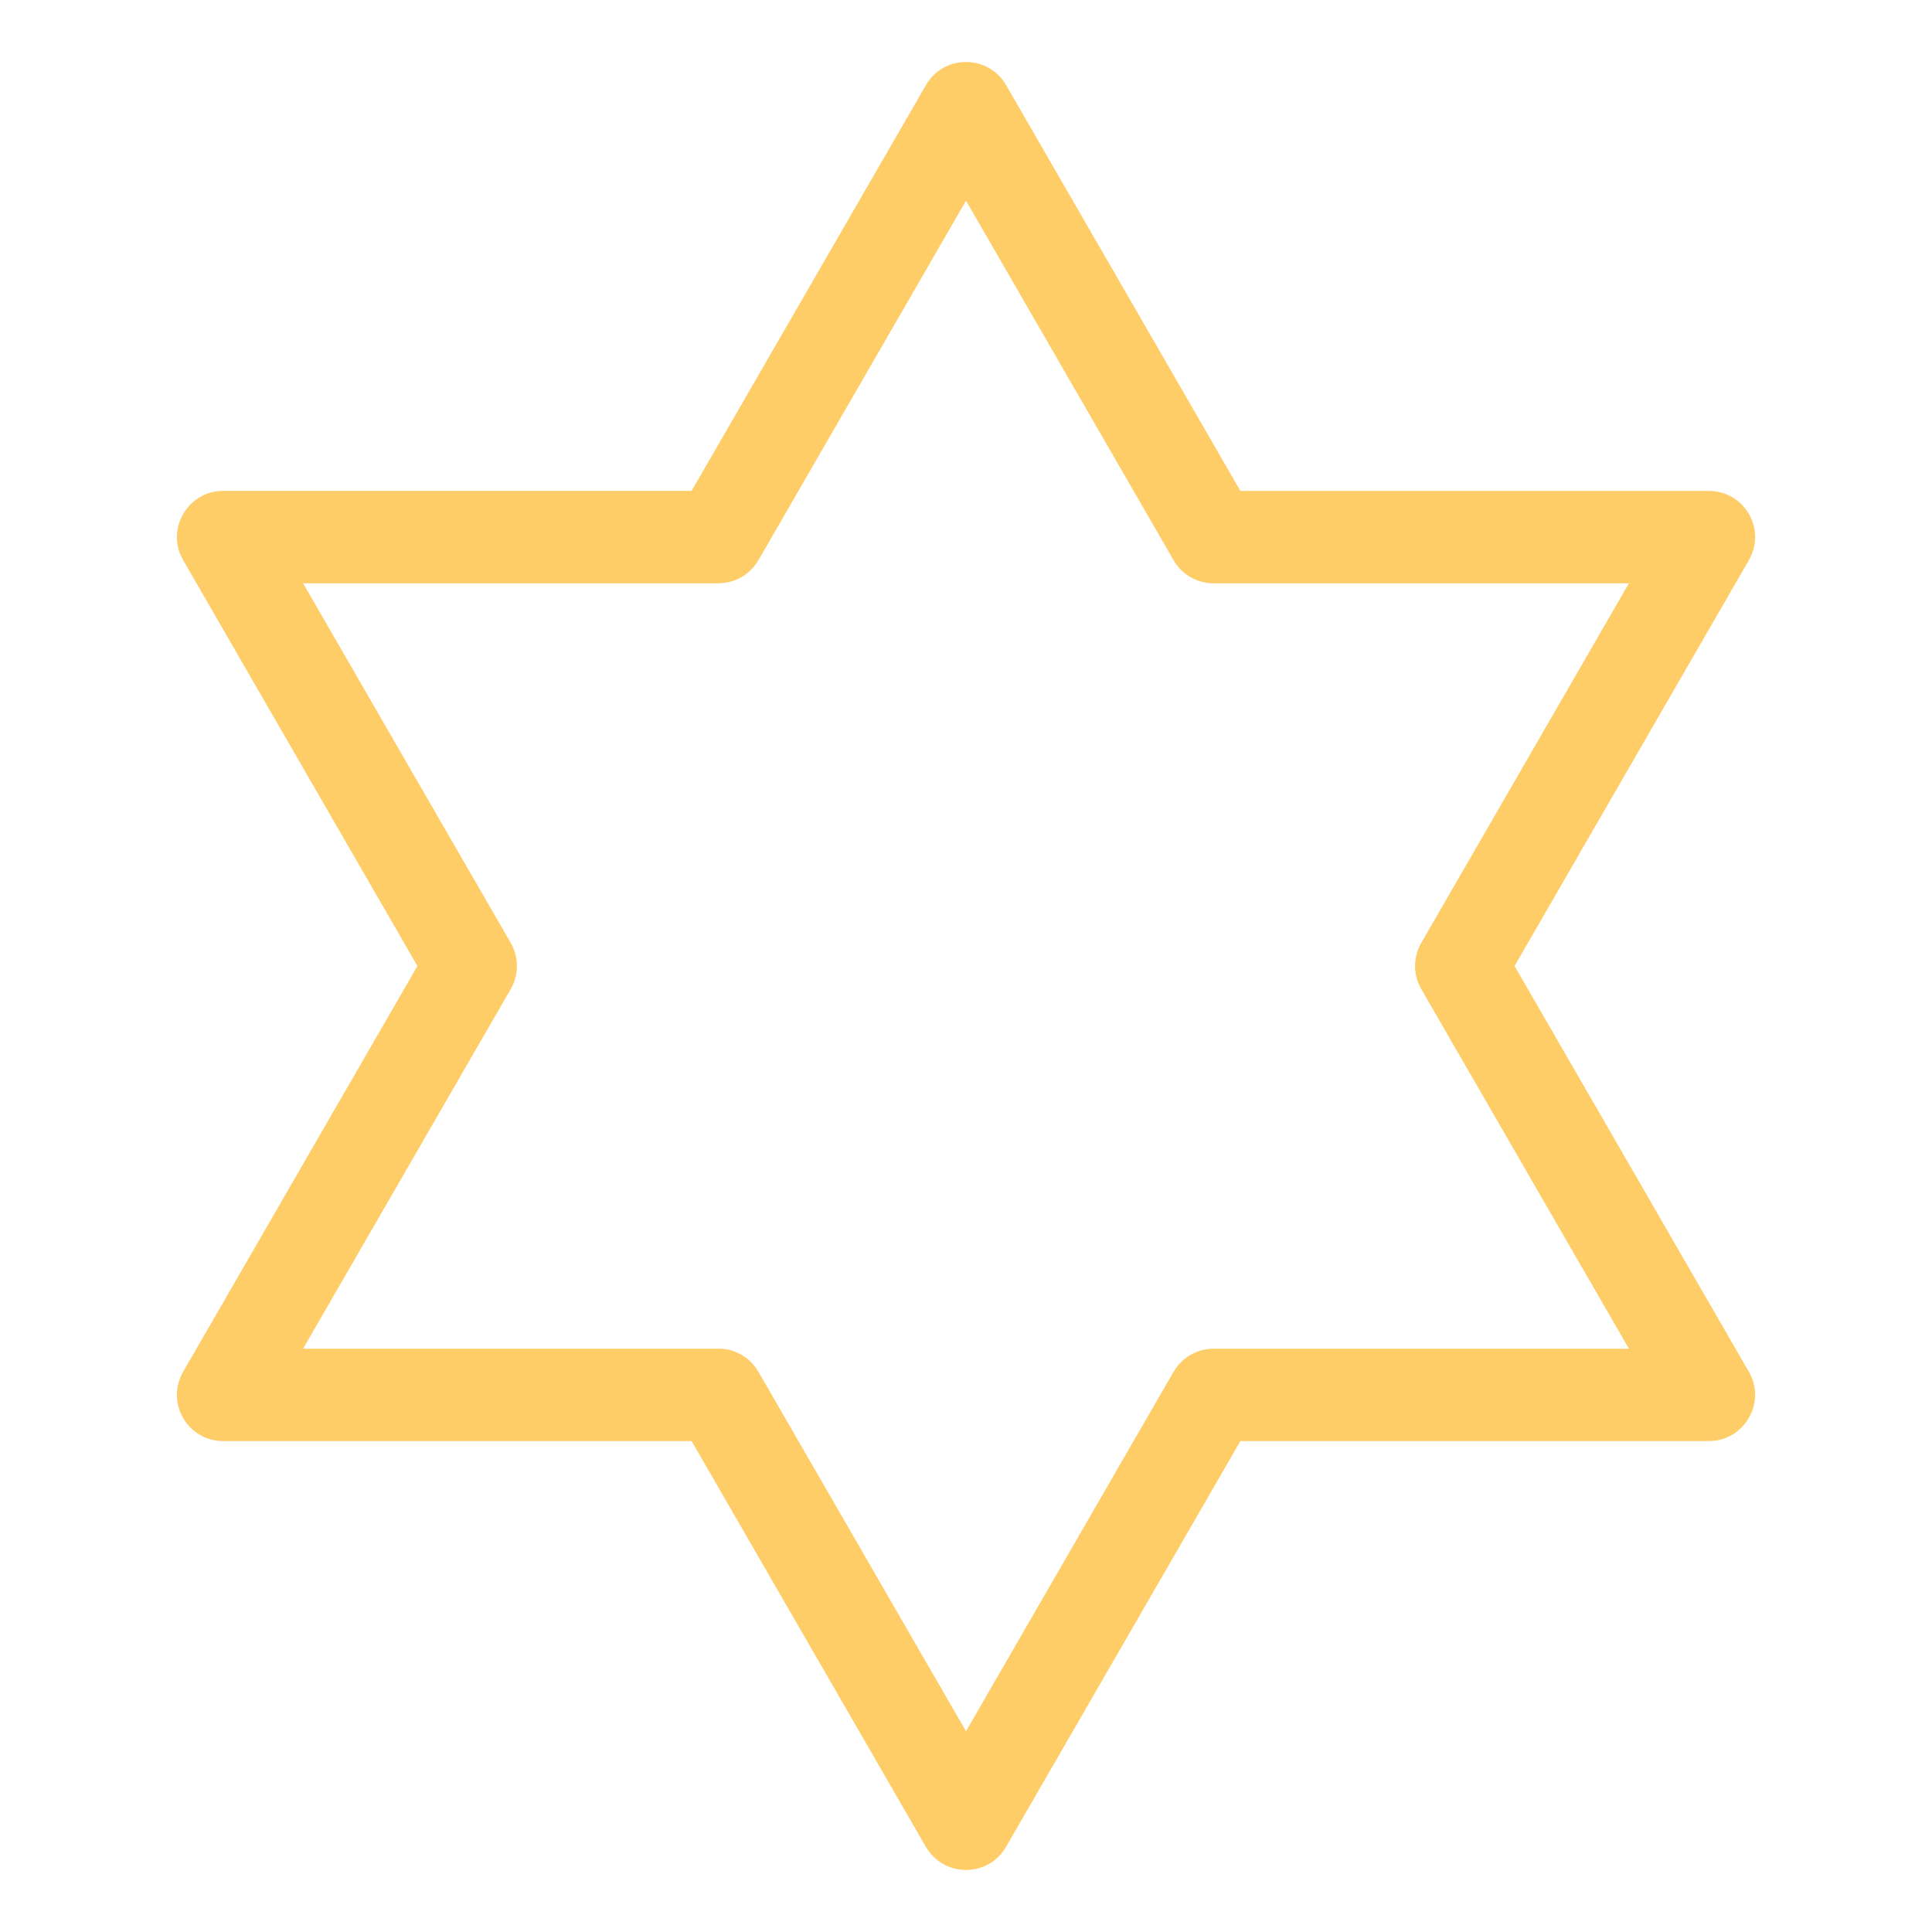 <?xml version="1.0" encoding="UTF-8"?> <svg xmlns="http://www.w3.org/2000/svg" viewBox="0 0 100 100" fill-rule="evenodd"><path d="m52.09 4.43 12.113 20.98h24.25c1.82 0 3.027 1.984 2.035 3.644l-12.094 20.945 12.129 21.008c0.922 1.598-0.254 3.582-2.07 3.582h-24.25l-12.133 21.008c-0.918 1.59-3.234 1.598-4.16-0.027l-12.113-20.98h-24.25c-1.82 0-3.027-1.984-2.035-3.644l12.094-20.945-12.129-21.012c-0.922-1.598 0.254-3.582 2.07-3.582h24.25l12.133-21.008c0.934-1.613 3.262-1.57 4.16 0.031zm8.656 24.57-10.746-18.613-10.746 18.613h-0.004c-0.414 0.715-1.184 1.191-2.07 1.191h-21.492l10.734 18.59c0.426 0.719 0.461 1.637 0.016 2.41l-10.75 18.617h21.355c0.875-0.051 1.742 0.383 2.211 1.191l10.746 18.609 10.746-18.609h0.004c0.414-0.715 1.184-1.191 2.07-1.191h21.492l-10.734-18.59c-0.426-0.719-0.461-1.637-0.016-2.41l10.75-18.617h-21.355c-0.875 0.047-1.742-0.383-2.211-1.191z" fill-rule="evenodd" fill="#fecd68"></path></svg> 